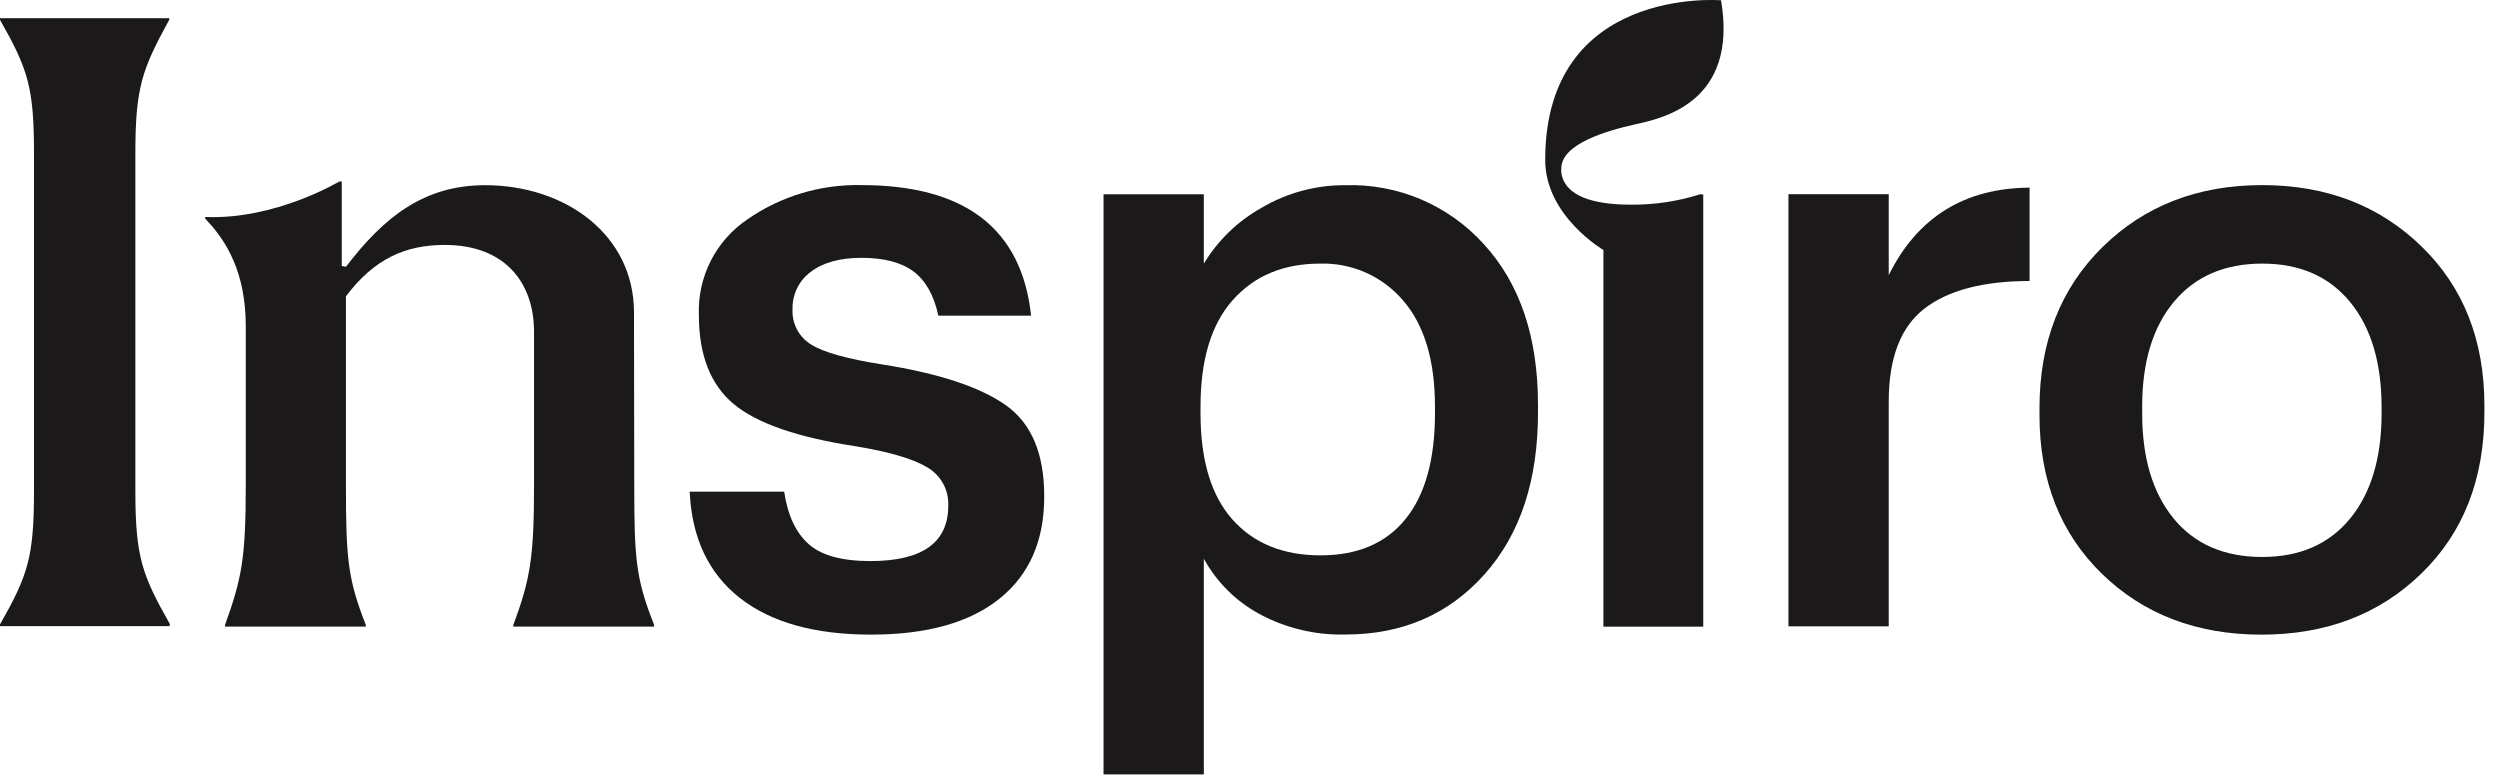 <?xml version="1.0" encoding="UTF-8"?> <svg xmlns="http://www.w3.org/2000/svg" width="77" height="24" viewBox="0 0 77 24" fill="none"><path d="M4.169 4.734C4.169 2.698 4.373 2.137 5.213 0.61V0.56H0V0.61C0.867 2.137 1.047 2.696 1.047 4.734V15.113C1.047 17.148 0.867 17.708 0 19.234V19.285H5.213L5.24 19.234C4.373 17.708 4.169 17.148 4.169 15.113V4.734Z" fill="#1B1919"></path><path d="M30.968 12.472C30.169 11.913 28.901 11.497 27.167 11.224C26.097 11.056 25.369 10.852 24.986 10.614C24.799 10.5 24.647 10.339 24.546 10.146C24.444 9.953 24.398 9.736 24.41 9.519C24.405 9.297 24.453 9.077 24.551 8.877C24.648 8.678 24.793 8.505 24.972 8.373C25.347 8.086 25.866 7.943 26.529 7.941C27.226 7.941 27.762 8.081 28.136 8.361C28.51 8.641 28.767 9.095 28.901 9.722H31.758C31.468 7.041 29.724 5.701 26.526 5.701C25.275 5.674 24.047 6.043 23.019 6.757C22.541 7.081 22.152 7.52 21.891 8.035C21.63 8.549 21.504 9.121 21.525 9.698C21.525 10.935 21.883 11.851 22.599 12.445C23.314 13.039 24.564 13.472 26.349 13.744C27.386 13.915 28.121 14.131 28.557 14.393C28.764 14.512 28.933 14.685 29.048 14.894C29.162 15.103 29.217 15.339 29.206 15.577C29.206 16.713 28.406 17.281 26.808 17.281C25.922 17.281 25.285 17.103 24.894 16.747C24.504 16.392 24.257 15.857 24.153 15.144H21.242C21.308 16.568 21.823 17.659 22.784 18.414C23.746 19.17 25.094 19.547 26.828 19.546C28.546 19.546 29.865 19.177 30.785 18.439C31.704 17.701 32.163 16.653 32.162 15.296C32.166 13.973 31.768 13.032 30.968 12.472Z" fill="#1B1919"></path><path d="M41.441 5.704C40.529 5.697 39.634 5.939 38.851 6.404C38.12 6.812 37.509 7.404 37.078 8.121V5.984H33.989V23.851H37.078V17.209C37.47 17.922 38.058 18.51 38.774 18.902C39.59 19.346 40.51 19.567 41.441 19.543C43.194 19.543 44.622 18.924 45.725 17.687C46.829 16.449 47.377 14.778 47.37 12.672V12.469C47.37 10.38 46.813 8.73 45.699 7.517C45.163 6.925 44.505 6.456 43.77 6.142C43.035 5.829 42.24 5.68 41.441 5.704ZM44.197 12.729C44.197 14.154 43.895 15.239 43.291 15.985C42.687 16.732 41.815 17.105 40.675 17.105C39.519 17.105 38.613 16.736 37.957 15.998C37.302 15.259 36.975 14.169 36.976 12.727V12.524C36.976 11.08 37.307 9.986 37.97 9.241C38.632 8.496 39.525 8.122 40.649 8.119C41.134 8.104 41.617 8.198 42.061 8.394C42.505 8.59 42.899 8.884 43.214 9.253C43.869 10.009 44.197 11.099 44.197 12.524V12.729Z" fill="#1B1919"></path><path d="M58.173 8.474V5.981H55.084V19.291H58.173V12.371C58.173 11.029 58.538 10.075 59.268 9.508C59.999 8.941 61.08 8.656 62.511 8.655V5.779C60.502 5.794 59.056 6.692 58.173 8.474Z" fill="#1B1919"></path><path d="M69.68 5.701C67.692 5.701 66.05 6.337 64.757 7.61C63.463 8.883 62.816 10.537 62.816 12.574V12.777C62.816 14.796 63.459 16.429 64.743 17.676C66.027 18.923 67.665 19.547 69.656 19.547C71.646 19.547 73.287 18.919 74.579 17.664C75.872 16.409 76.519 14.754 76.52 12.7V12.497C76.52 10.478 75.873 8.841 74.579 7.586C73.286 6.331 71.653 5.702 69.68 5.701ZM73.353 12.727C73.353 14.101 73.03 15.182 72.384 15.971C71.738 16.759 70.836 17.154 69.678 17.155C68.506 17.155 67.596 16.76 66.948 15.971C66.301 15.181 65.978 14.1 65.979 12.727V12.523C65.979 11.15 66.306 10.073 66.96 9.291C67.615 8.51 68.521 8.119 69.678 8.119C70.836 8.119 71.738 8.514 72.384 9.303C73.03 10.093 73.353 11.174 73.353 12.547V12.727Z" fill="#1B1919"></path><path d="M19.527 9.624C19.527 7.23 17.417 5.704 14.94 5.704C13.052 5.704 11.822 6.691 10.655 8.217L10.526 8.191V5.59H10.449C10.449 5.59 8.486 6.774 6.319 6.683V6.734C6.984 7.42 7.57 8.4 7.57 10.055V14.939C7.57 17.205 7.443 17.823 6.931 19.248V19.299H11.267V19.248C10.706 17.823 10.655 17.178 10.655 14.913V9.125C11.522 7.979 12.473 7.544 13.697 7.544C15.585 7.544 16.448 8.74 16.448 10.216V14.939C16.448 17.103 16.346 17.823 15.809 19.248V19.299H20.147V19.248C19.584 17.823 19.535 17.229 19.535 14.913L19.527 9.624Z" fill="#1B1919"></path><path d="M52.375 5.981C51.681 6.201 50.956 6.31 50.228 6.304C48.973 6.304 48.29 5.995 48.122 5.466C48.105 5.417 48.093 5.366 48.088 5.315C48.084 5.273 48.084 5.231 48.088 5.189C48.088 4.428 49.495 4.025 50.344 3.835C51.193 3.646 53.54 3.166 53.009 0.009C53.009 0.009 47.592 -0.442 47.592 4.926C47.592 6.652 49.385 7.7 49.385 7.7V19.301H52.46V5.991L52.375 5.981Z" fill="#1B1919"></path></svg> 